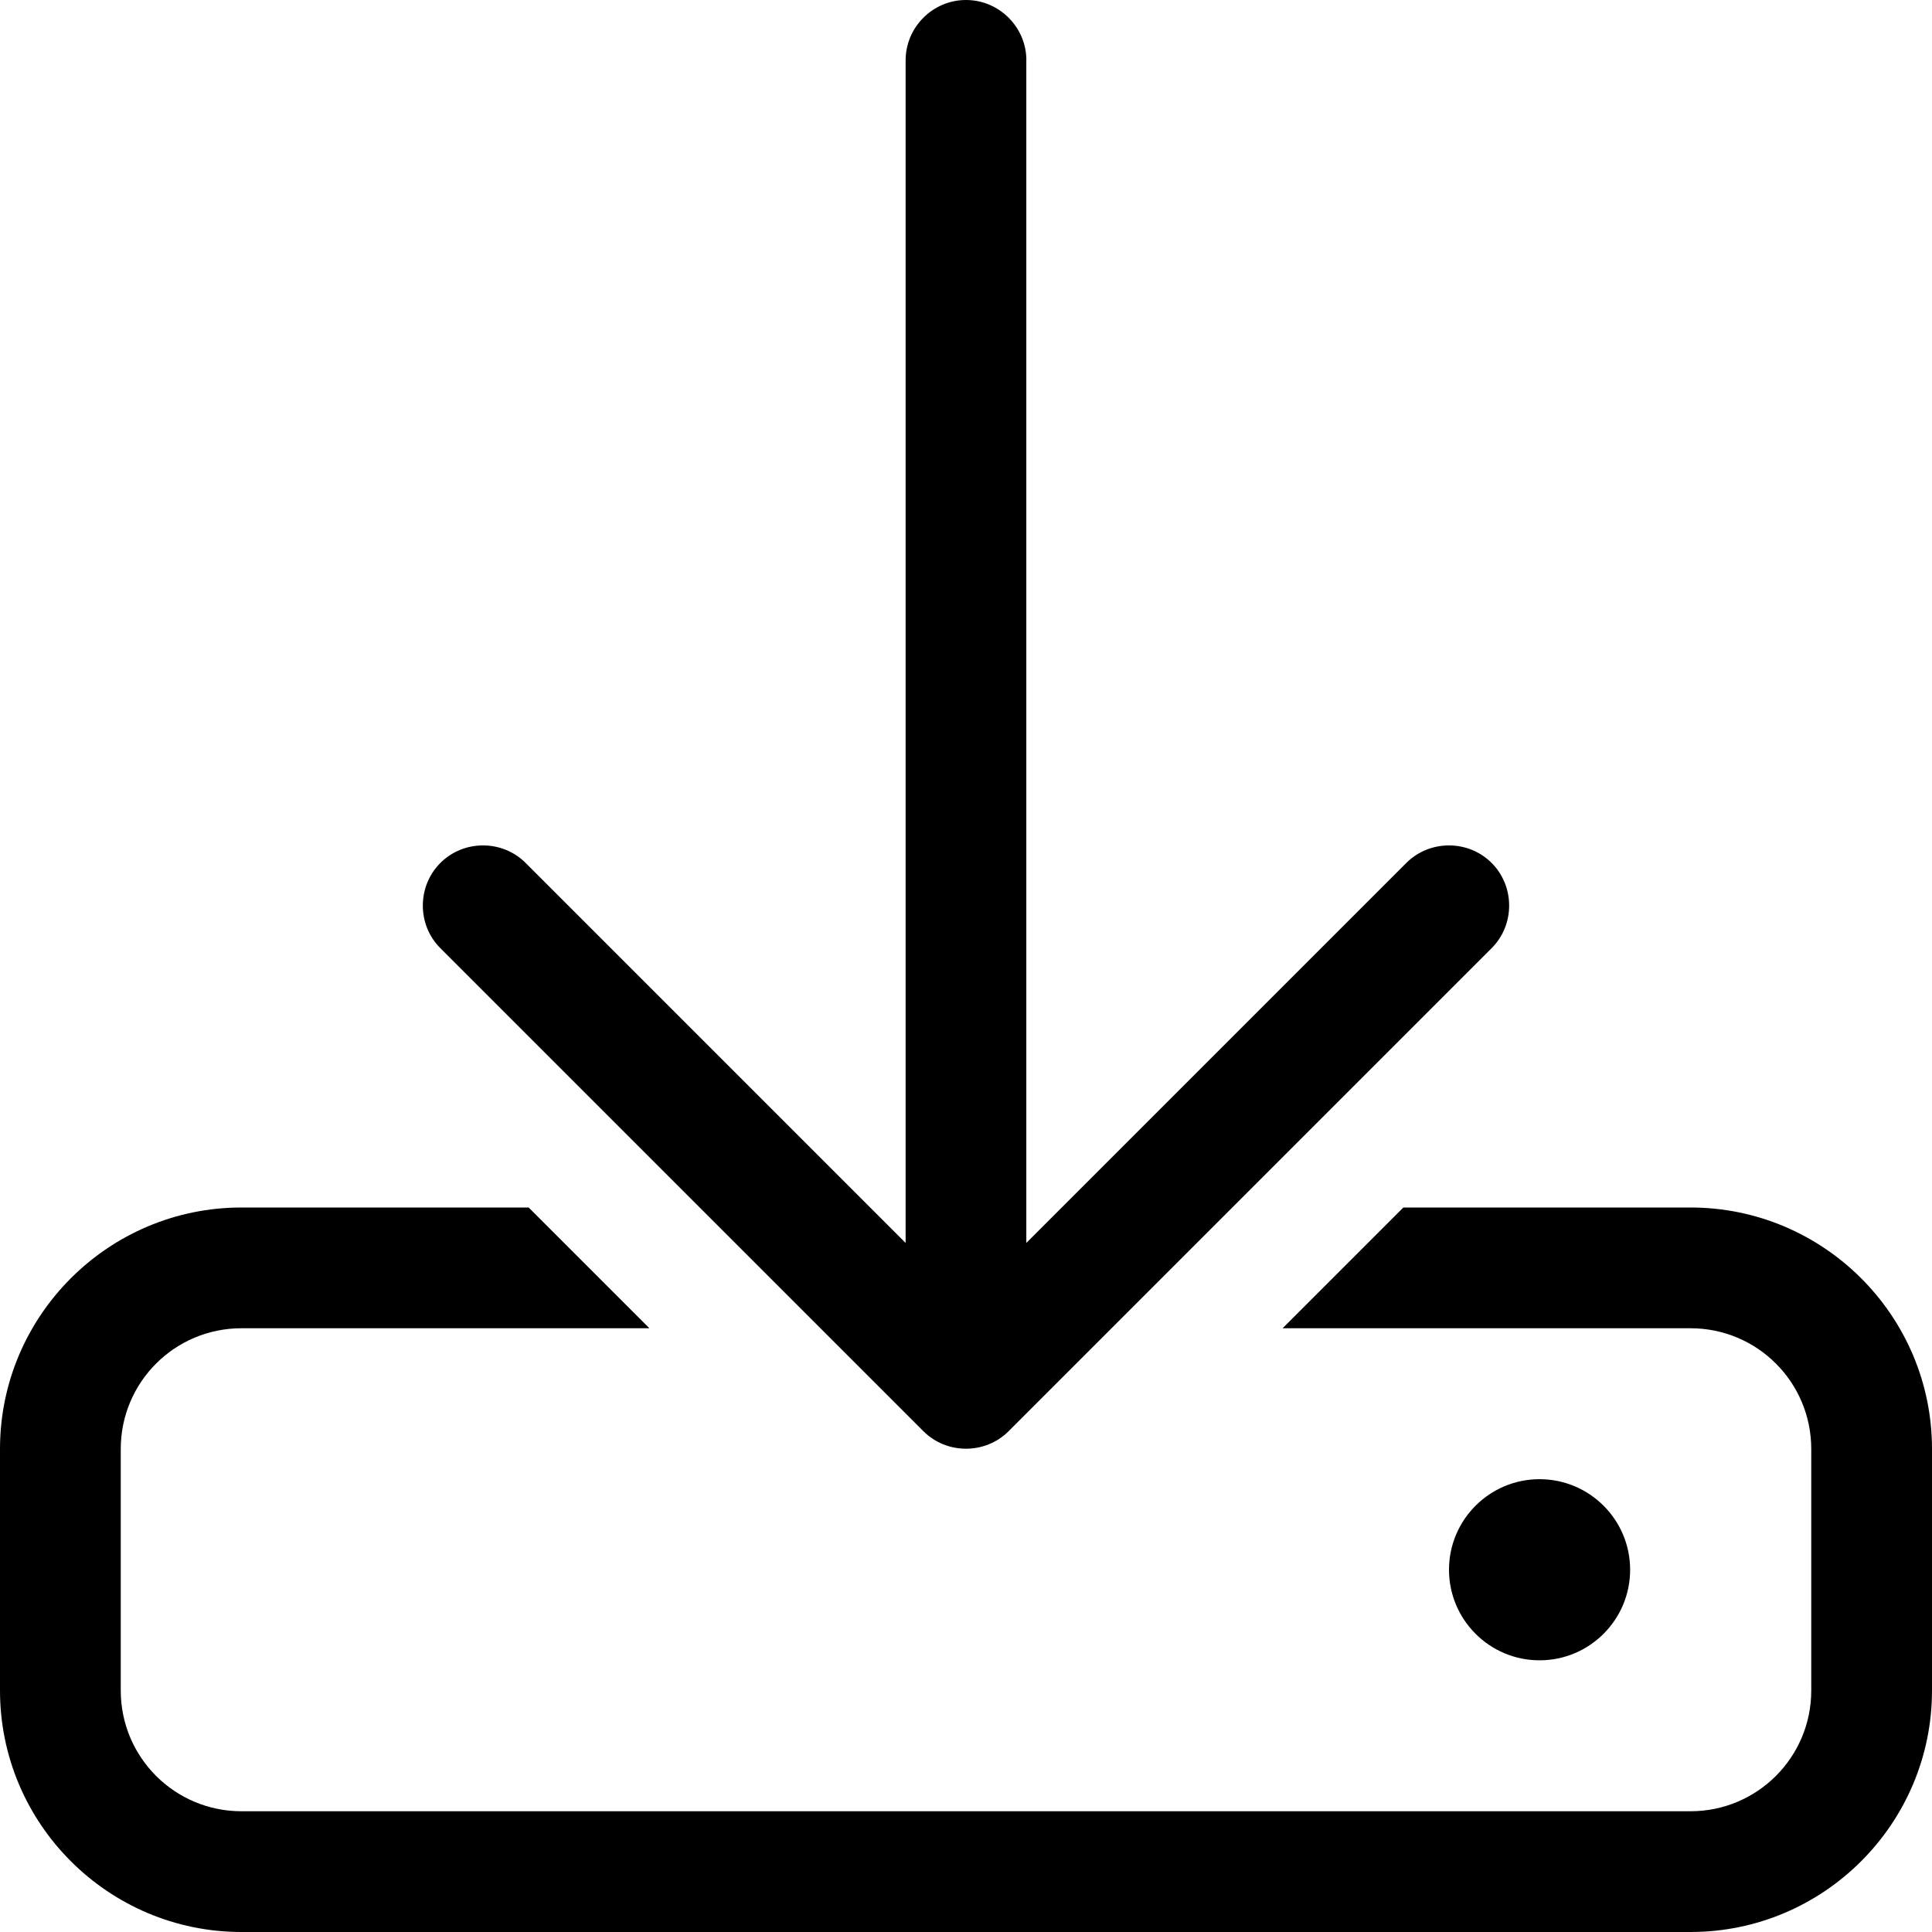 <?xml version="1.0" encoding="UTF-8"?> <svg xmlns="http://www.w3.org/2000/svg" version="1.1" width="32" height="32" viewBox="0 0 32 32"><title>__download</title><path d="M17 1c0-0.55-0.45-1-1-1s-1 0.45-1 1v19.587l-6.294-6.294c-0.387-0.387-1.025-0.387-1.412 0s-0.388 1.025 0 1.412l8 8c0.387 0.387 1.025 0.387 1.412 0l8-8c0.387-0.387 0.387-1.025 0-1.412s-1.025-0.387-1.413 0l-6.294 6.294v-19.587zM8.756 20h-4.756c-2.206 0-4 1.794-4 4v4c0 2.206 1.794 4 4 4h24c2.206 0 4-1.794 4-4v-4c0-2.206-1.794-4-4-4h-4.756l-2 2h6.756c1.106 0 2 0.894 2 2v4c0 1.106-0.894 2-2 2h-24c-1.106 0-2-0.894-2-2v-4c0-1.106 0.894-2 2-2h6.756l-2-2zM27 26c0-0.828-0.672-1.5-1.5-1.5s-1.5 0.672-1.5 1.5v0c0 0.828 0.672 1.5 1.5 1.5s1.5-0.672 1.5-1.5v0z"></path></svg> 